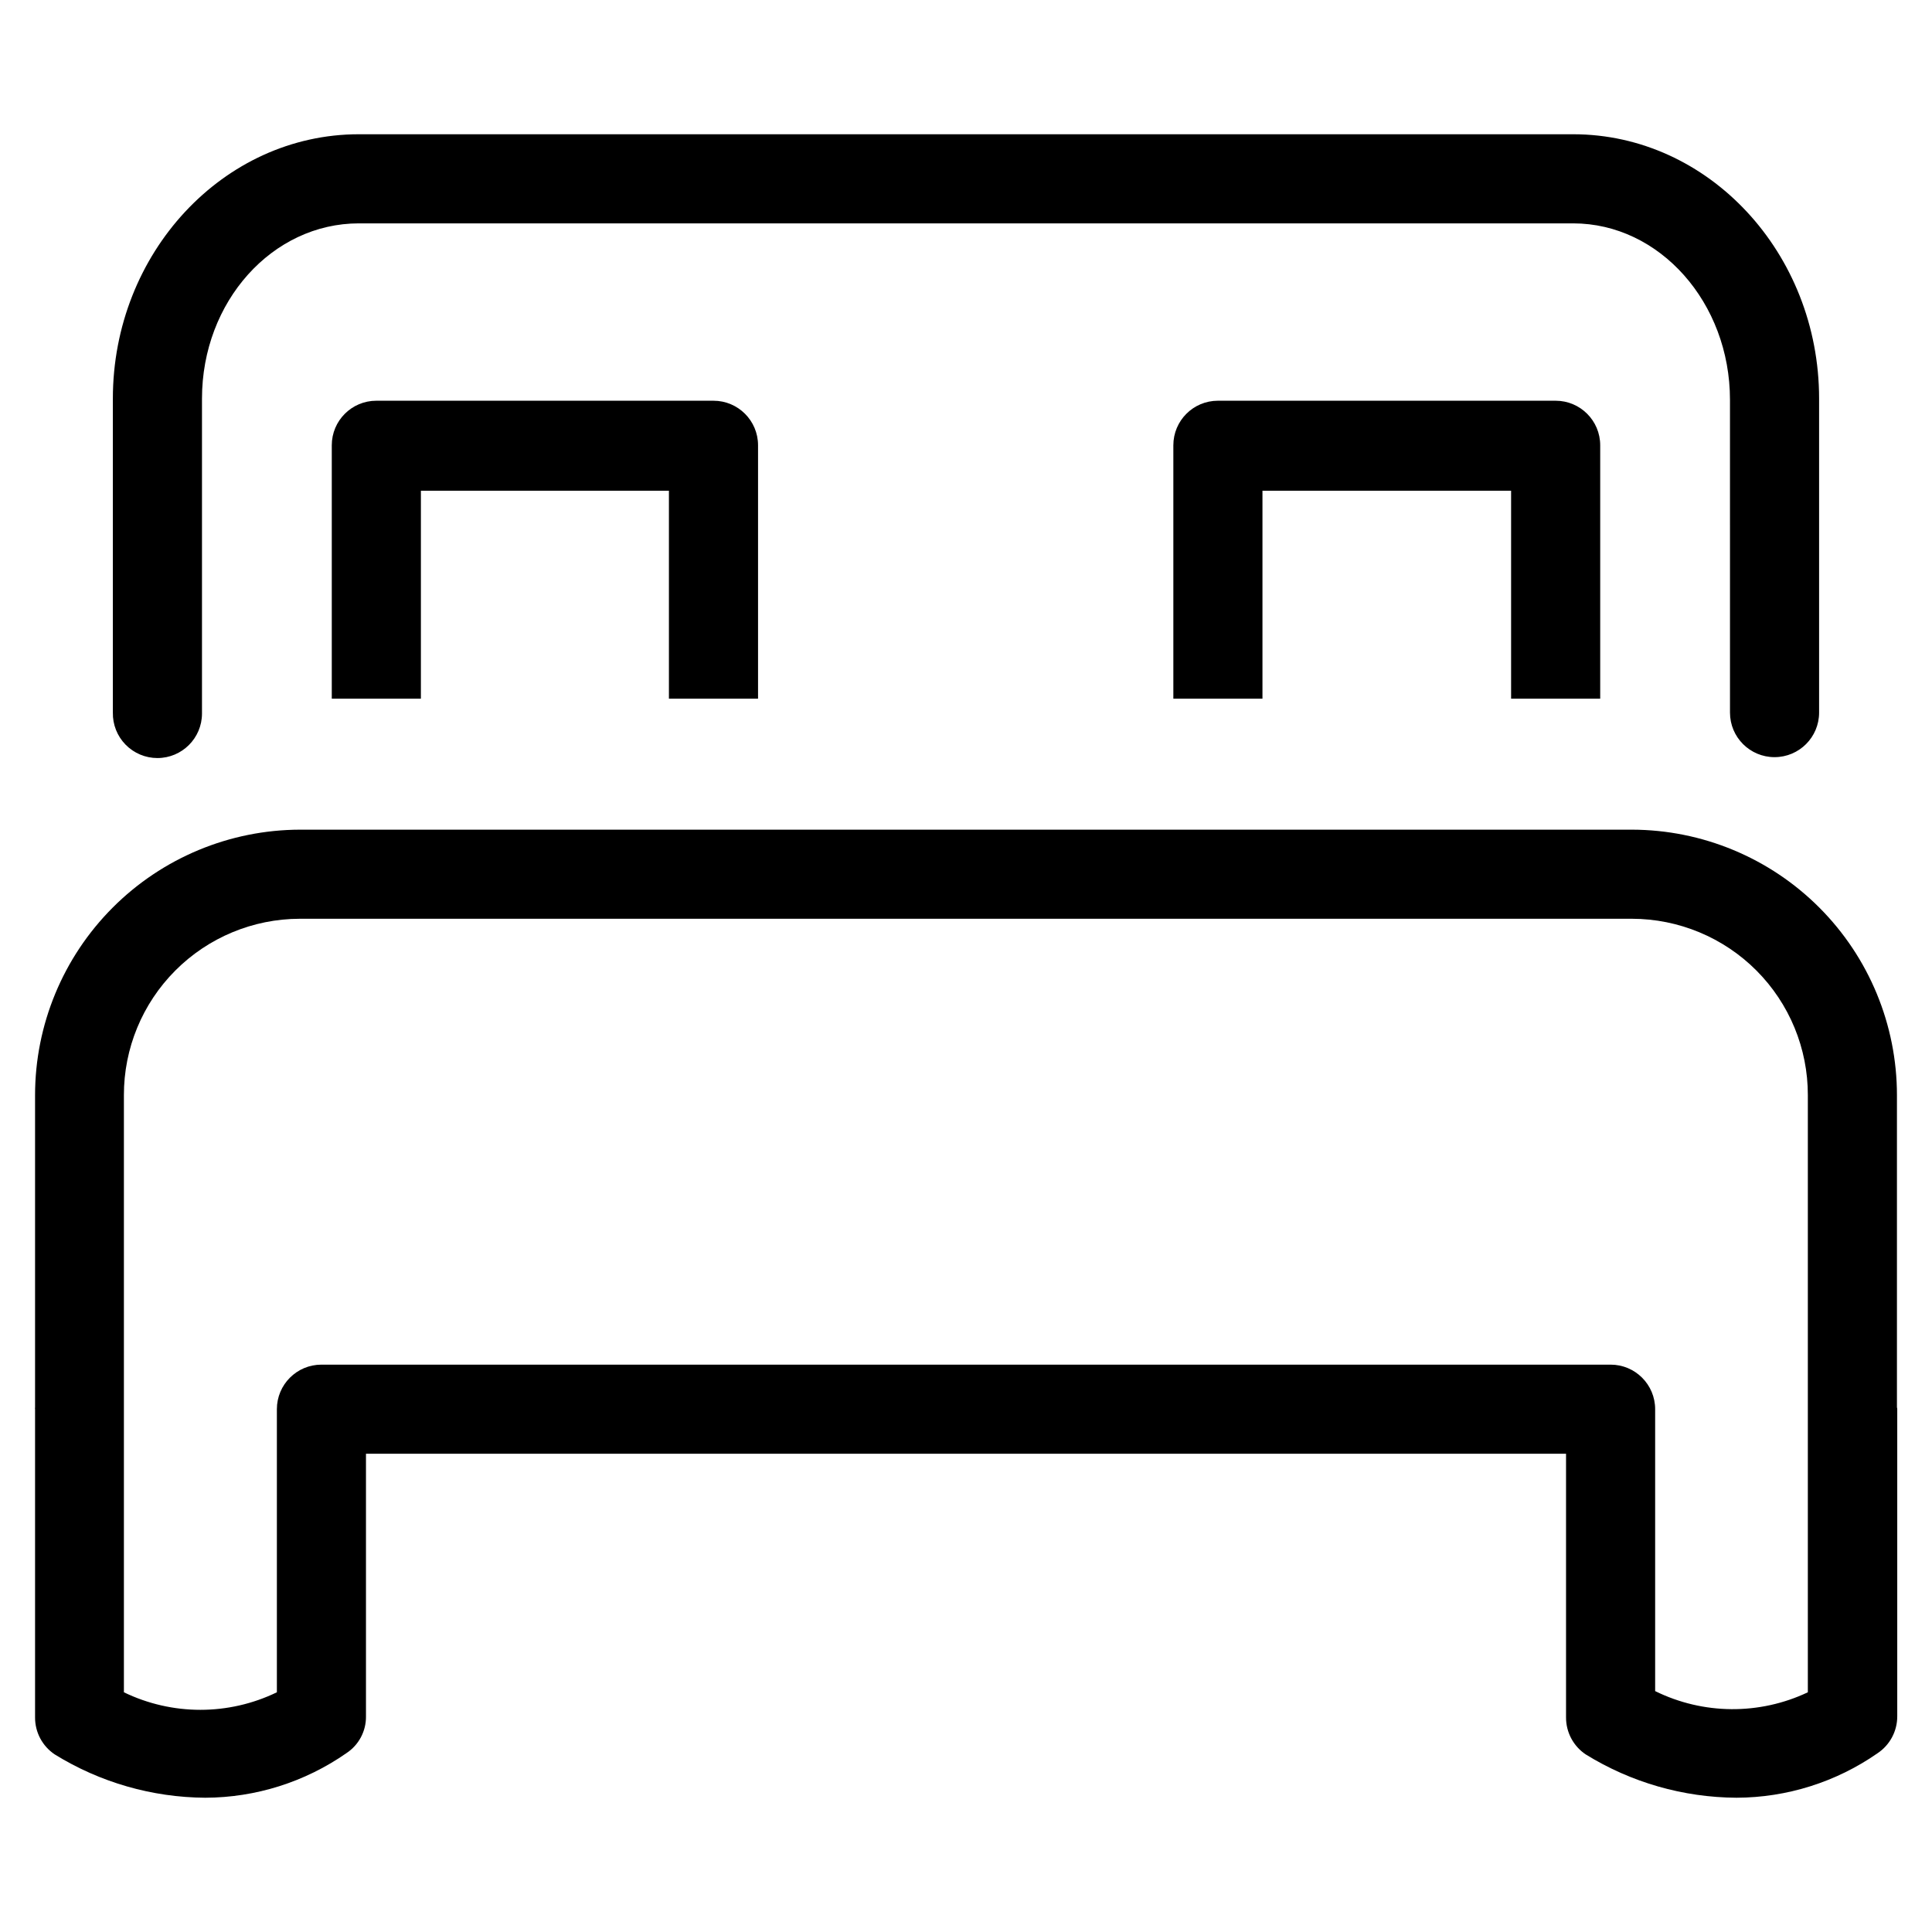 <?xml version="1.0" encoding="UTF-8"?>
<!-- Uploaded to: SVG Repo, www.svgrepo.com, Generator: SVG Repo Mixer Tools -->
<svg fill="#000000" width="800px" height="800px" version="1.1" viewBox="144 144 512 512" xmlns="http://www.w3.org/2000/svg">
 <g>
  <path d="m185.72 344.89c6.519 0 11.809-5.285 11.809-11.809v-83.441c0-25.742 18.656-46.445 41.562-46.445h321.81c22.906 0 41.562 21.02 41.562 46.762l0.004 82.891c0 6.519 5.285 11.805 11.805 11.805 6.523 0 11.809-5.285 11.809-11.805v-83.207c0-38.574-29.281-70.062-65.18-70.062h-321.81c-35.895 0-65.18 31.488-65.18 70.062v83.207c-0.062 3.172 1.152 6.234 3.375 8.5 2.219 2.266 5.262 3.543 8.434 3.543z"/>
  <path d="m646.71 516.98v-82.734c0-18.637-7.391-36.516-20.555-49.707-13.164-13.195-31.027-20.629-49.664-20.668h-352.98c-18.637 0.039-36.496 7.473-49.66 20.668-13.164 13.191-20.559 31.07-20.559 49.707v82.734c-0.035 0.156-0.035 0.316 0 0.473v81.711c-0.008 3.918 1.941 7.578 5.195 9.762 11.996 7.426 25.805 11.402 39.91 11.492 13.375-0.039 26.422-4.16 37.395-11.809 3.285-2.152 5.246-5.832 5.195-9.758v-69.59h318.03v69.902c-0.004 3.918 1.945 7.578 5.195 9.762 12.02 7.441 25.859 11.418 39.992 11.492 13.375-0.039 26.418-4.16 37.391-11.809 3.254-2.18 5.203-5.844 5.195-9.758v-81.398c0.012-0.16-0.016-0.324-0.078-0.473zm-64.078 75.18v-74.707c0-6.523-5.285-11.809-11.809-11.809h-341.64c-6.523 0-11.809 5.285-11.809 11.809v75.02c-12.801 6.199-27.738 6.199-40.539 0v-158.23c-0.023-12.383 4.875-24.262 13.617-33.031 8.738-8.77 20.602-13.707 32.984-13.73h353.06c12.383 0.023 24.246 4.961 32.988 13.73 8.738 8.77 13.637 20.648 13.613 33.031v158.23c-12.828 6.074-27.727 5.957-40.461-0.312z"/>
  <path d="m344.89 329.15v-67.148c0-6.519-5.285-11.805-11.809-11.805h-89.348c-6.519 0-11.809 5.285-11.809 11.805v67.148h23.617v-55.102h65.73v55.105z"/>
  <path d="m568.07 329.15v-67.148c0-6.519-5.285-11.805-11.809-11.805h-89.504c-6.523 0-11.809 5.285-11.809 11.805v67.148h23.617v-55.102h65.891v55.105z"/>
 </g>
</svg>